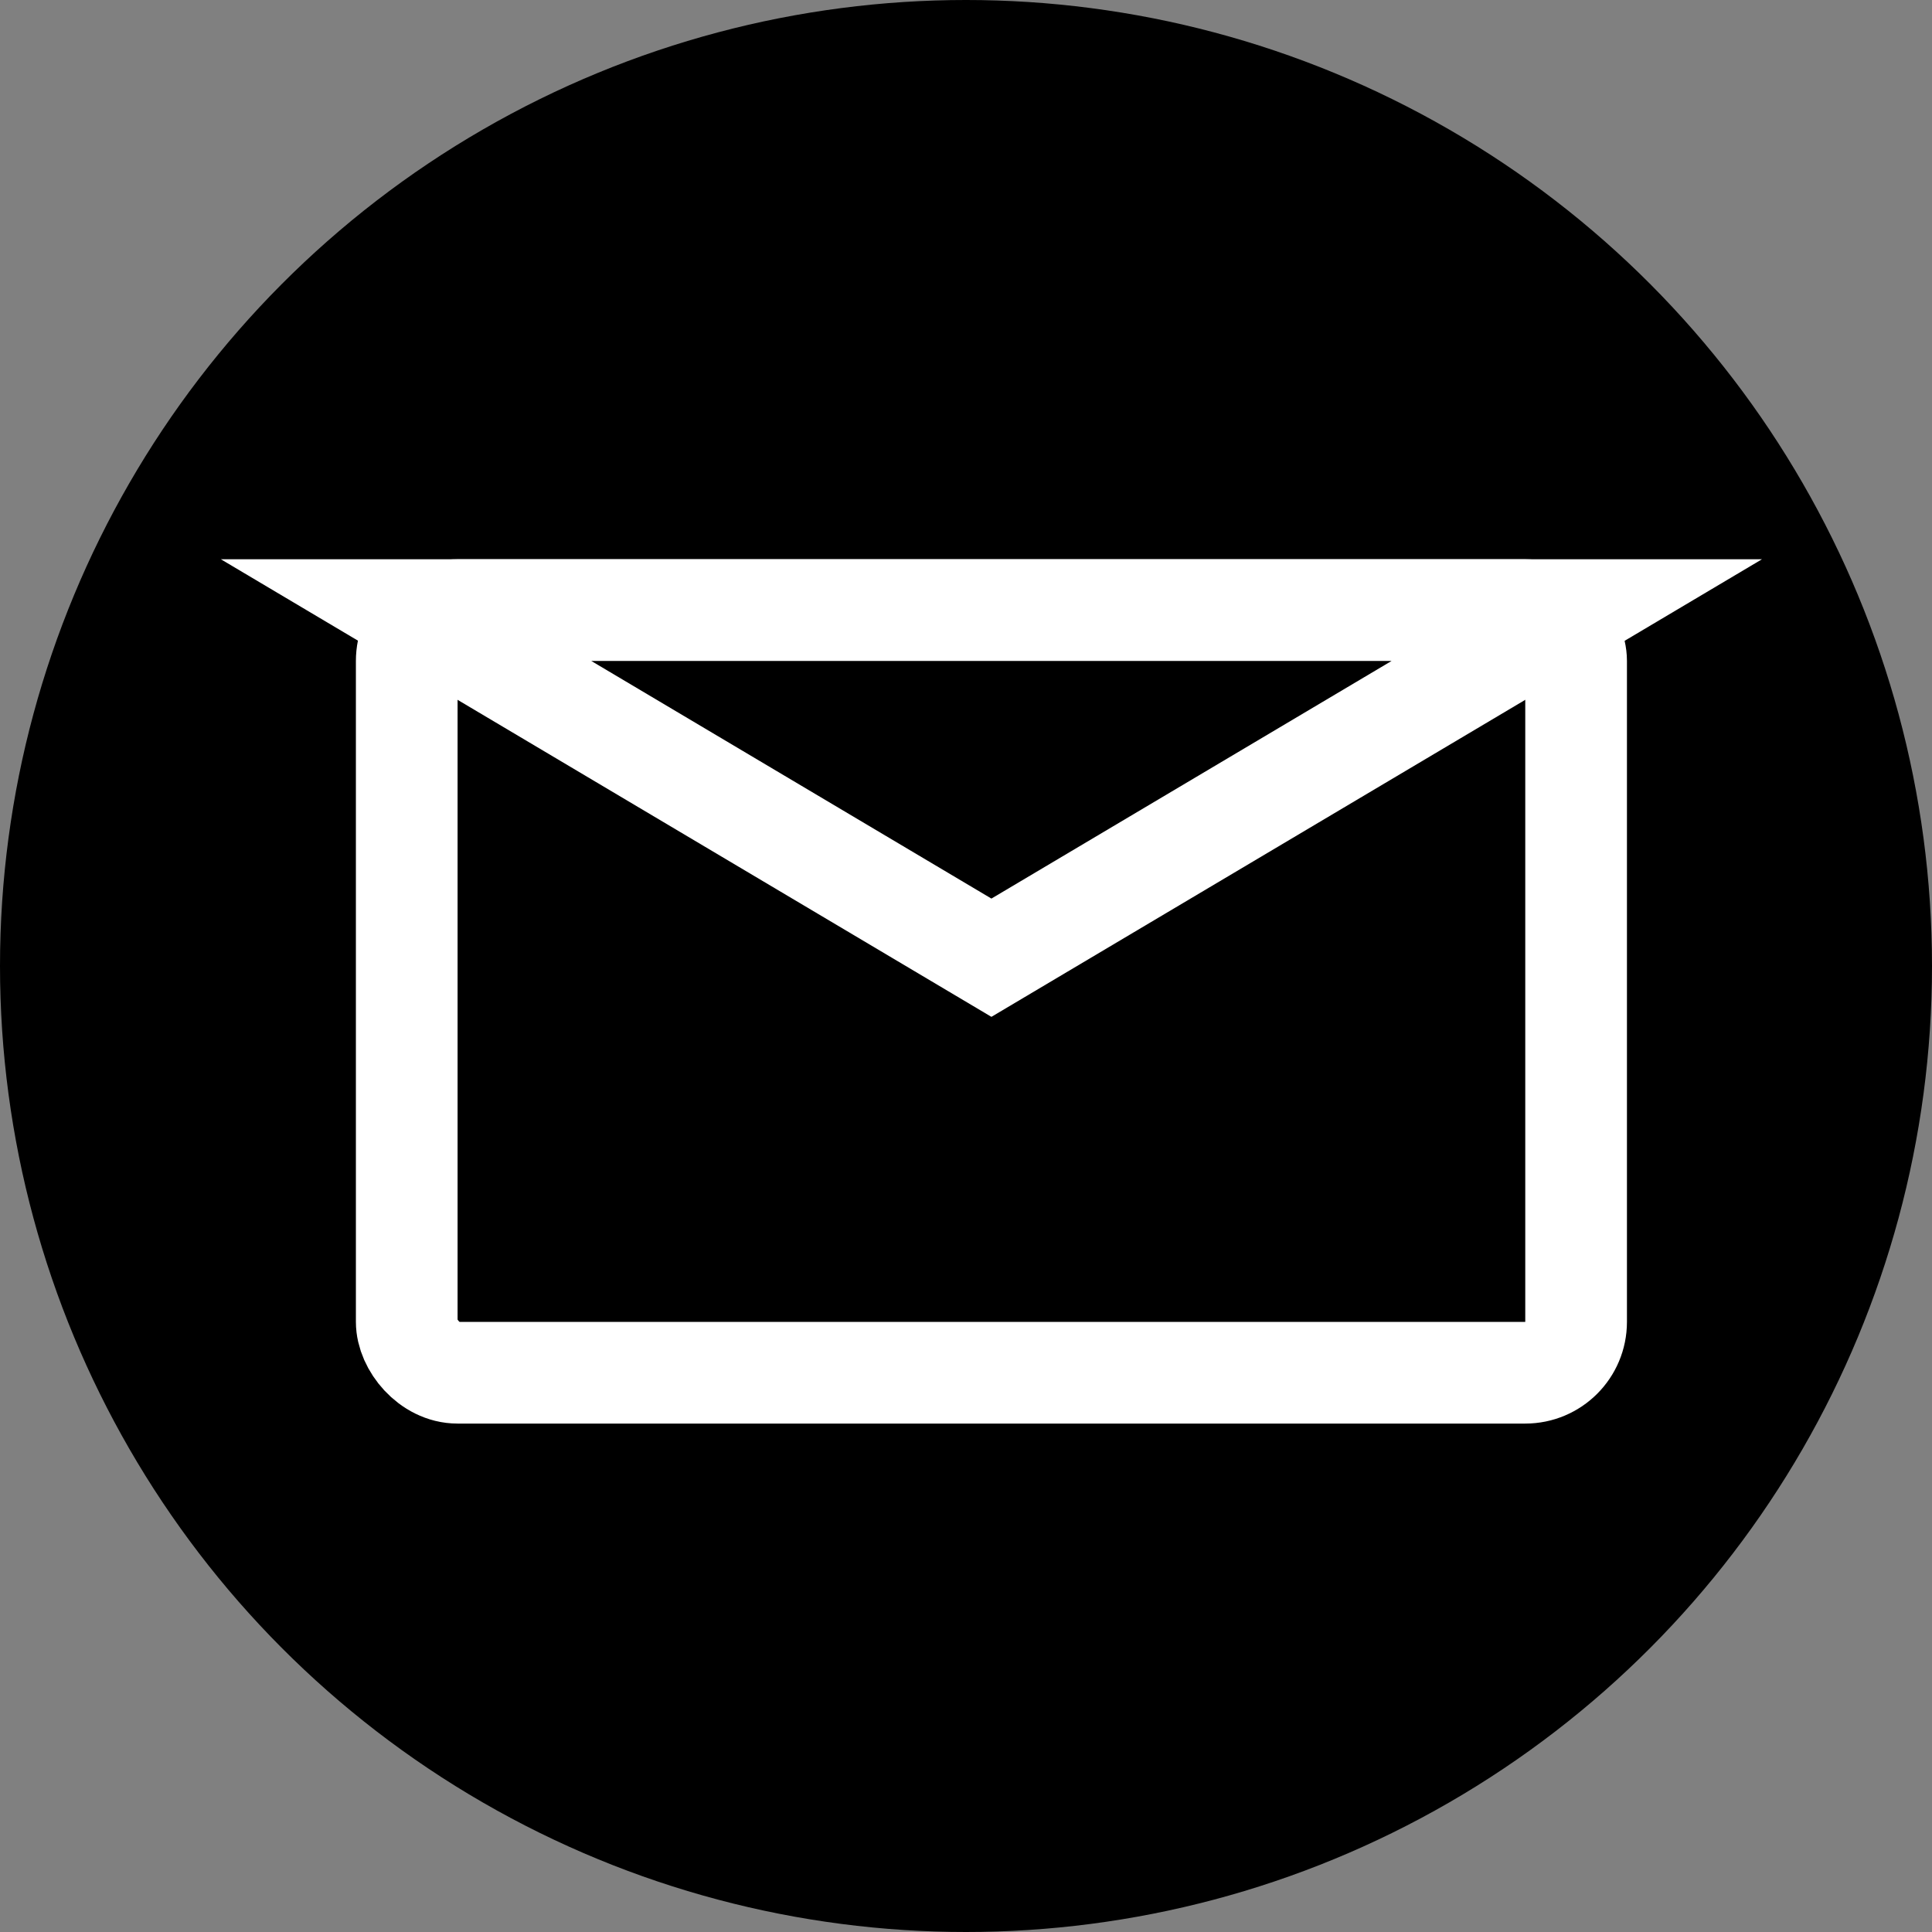 <svg fill="none" height="38" viewBox="0 0 38 38" width="38" xmlns="http://www.w3.org/2000/svg"><rect x="0" y="0" width="38" height="38" fill="#808080" stroke="none"/><g fill="#000"><circle cx="19" cy="19" r="19"/><g stroke="#fff" stroke-width="2"><rect height="15" rx="1" width="23" x="8" y="12"/><path d="m19.5 18.837-11.513-6.837h23.026z"/></g></g></svg>